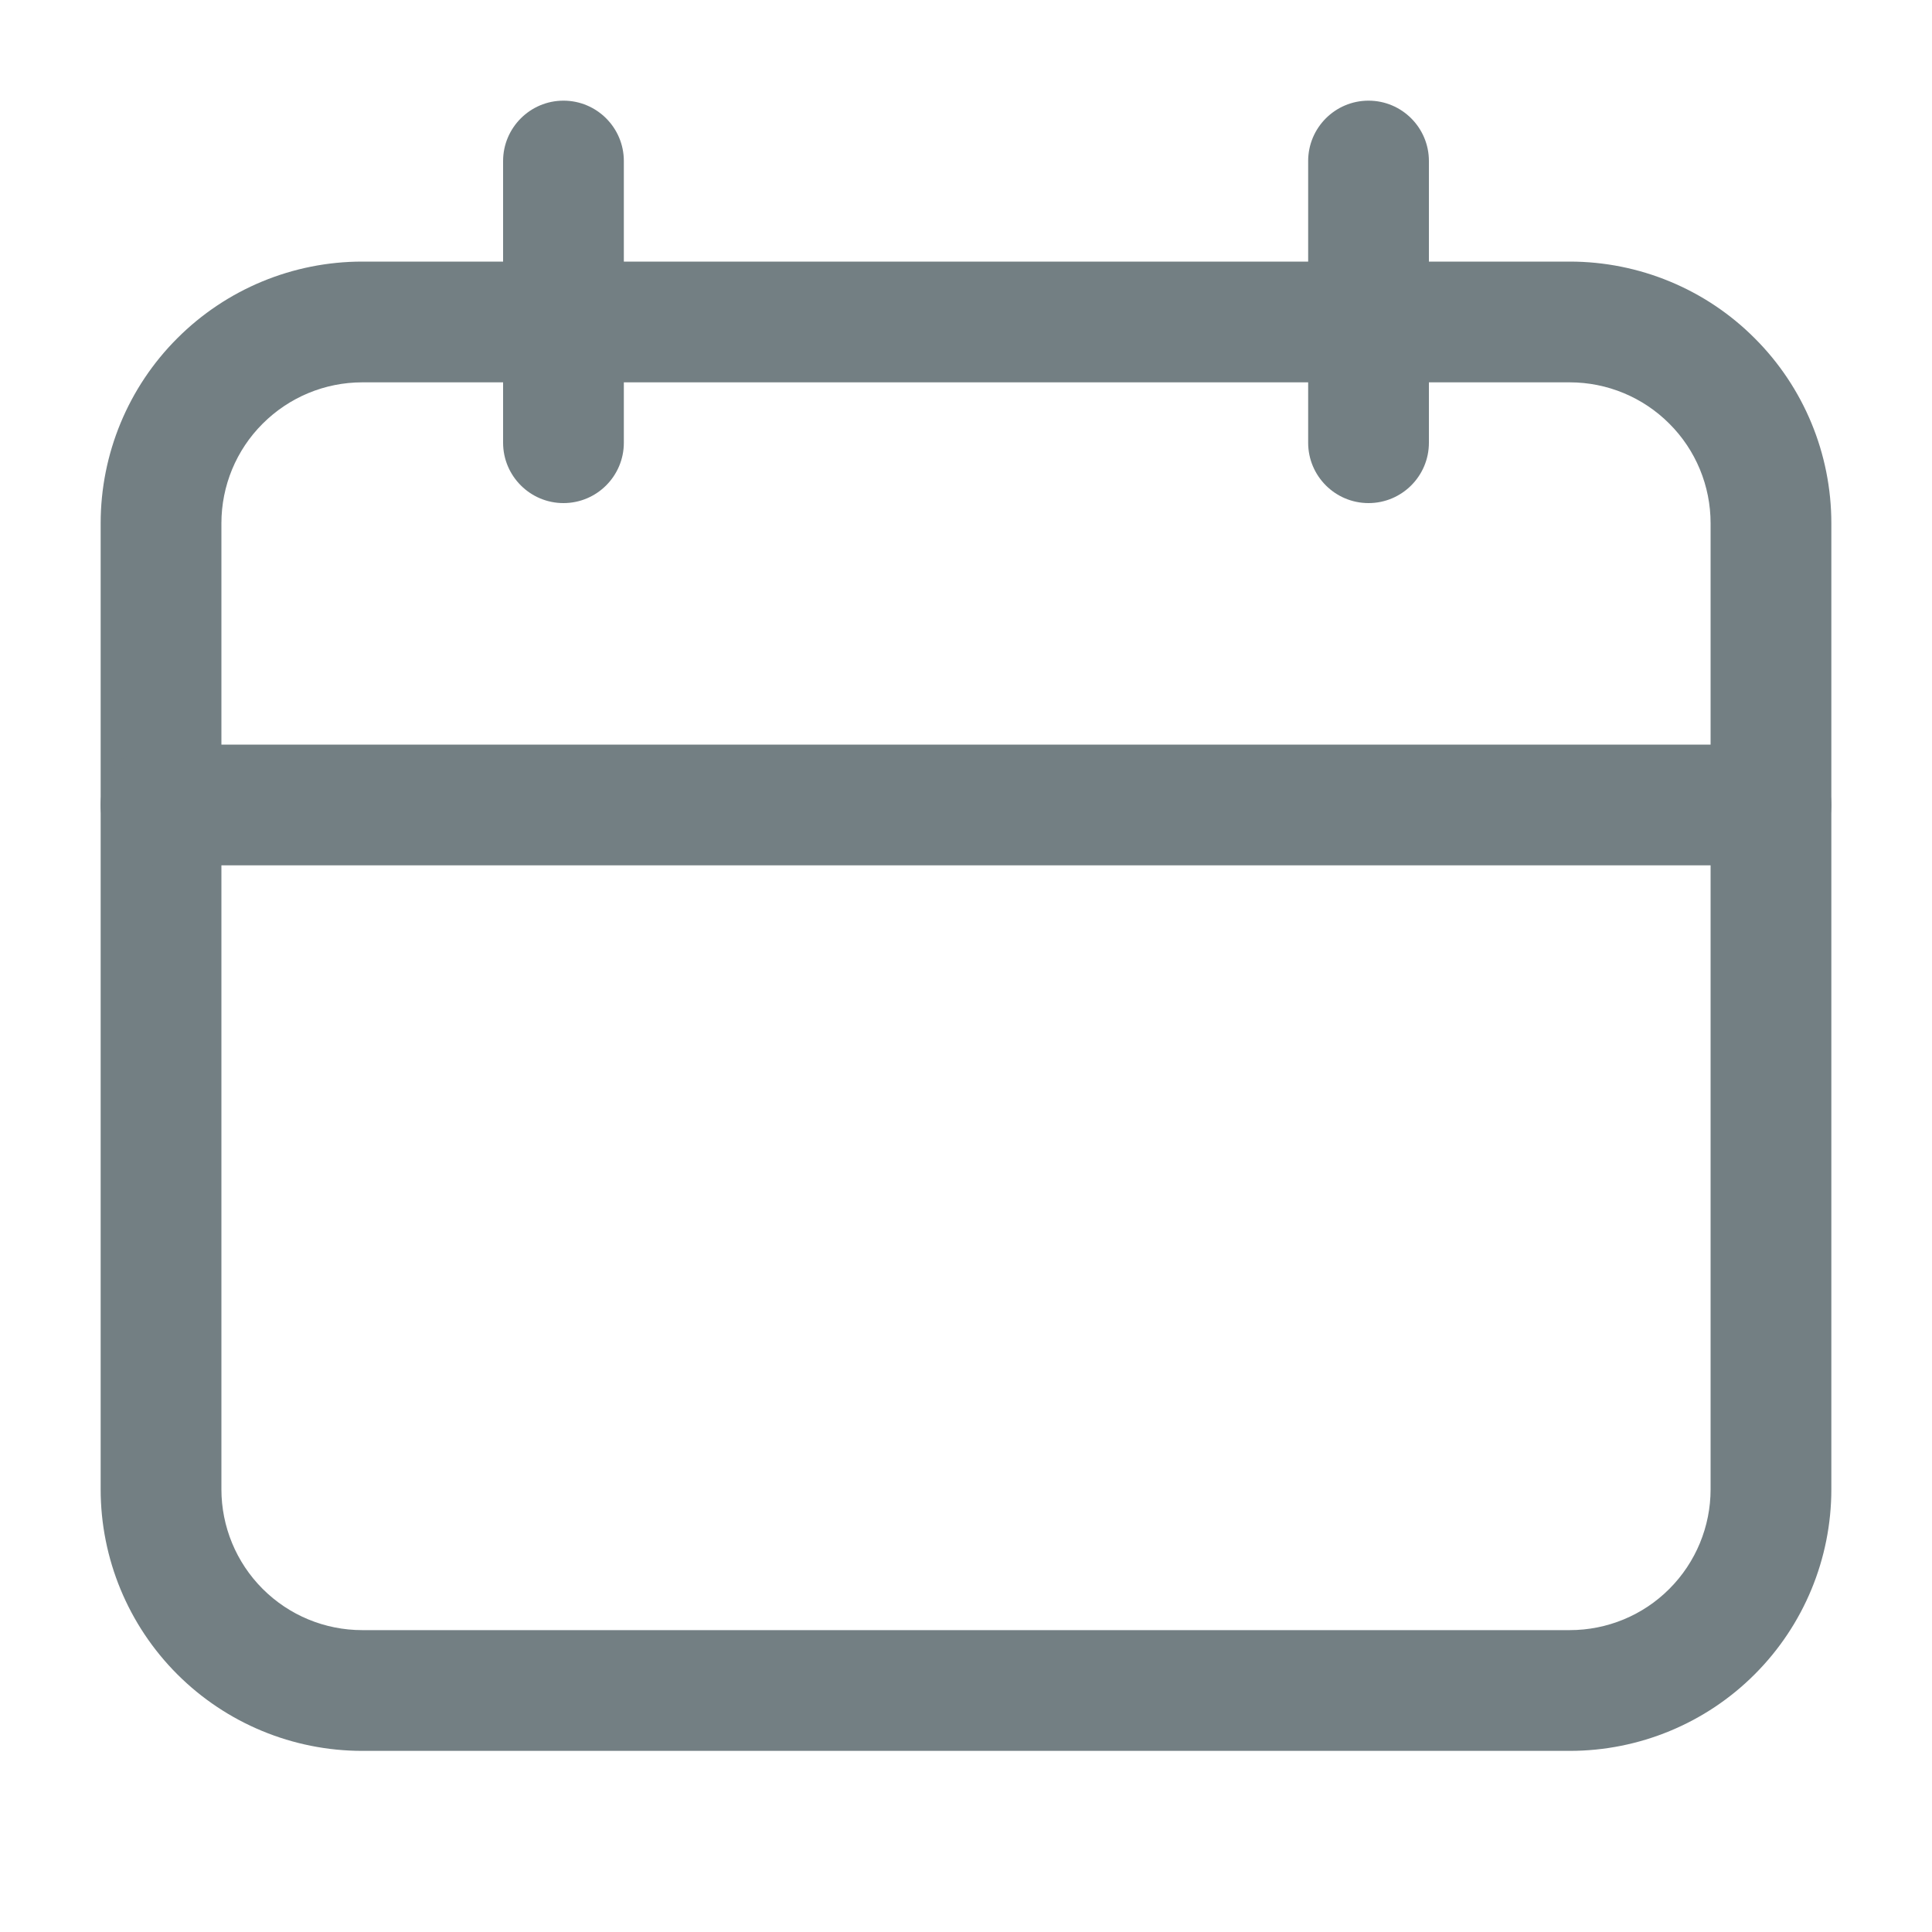 <svg width="20" height="20" viewBox="0 0 20 20" fill="none" xmlns="http://www.w3.org/2000/svg">
<path fill-rule="evenodd" clip-rule="evenodd" d="M18.958 5.417C18.958 4.698 18.673 4.009 18.165 3.502C17.658 2.993 16.968 2.708 16.25 2.708H3.75C3.032 2.708 2.343 2.993 1.835 3.502C1.327 4.009 1.042 4.698 1.042 5.417V15.417C1.042 16.135 1.327 16.824 1.835 17.332C2.343 17.84 3.032 18.125 3.75 18.125H16.25C16.968 18.125 17.658 17.84 18.165 17.332C18.673 16.824 18.958 16.135 18.958 15.417V5.417ZM17.708 5.417V15.417C17.708 15.803 17.555 16.174 17.281 16.448C17.008 16.722 16.637 16.875 16.25 16.875H3.75C3.363 16.875 2.993 16.722 2.719 16.448C2.445 16.174 2.292 15.803 2.292 15.417V5.417C2.292 5.03 2.445 4.659 2.719 4.386C2.993 4.112 3.363 3.958 3.75 3.958H16.25C16.637 3.958 17.008 4.112 17.281 4.386C17.555 4.659 17.708 5.03 17.708 5.417Z" fill="#737F83"/>
<path fill-rule="evenodd" clip-rule="evenodd" d="M13.542 1.667V4.583C13.542 4.928 13.822 5.208 14.167 5.208C14.512 5.208 14.792 4.928 14.792 4.583V1.667C14.792 1.322 14.512 1.042 14.167 1.042C13.822 1.042 13.542 1.322 13.542 1.667Z" fill="#737F83"/>
<path fill-rule="evenodd" clip-rule="evenodd" d="M5.208 1.667V4.583C5.208 4.928 5.489 5.208 5.833 5.208C6.178 5.208 6.458 4.928 6.458 4.583V1.667C6.458 1.322 6.178 1.042 5.833 1.042C5.489 1.042 5.208 1.322 5.208 1.667Z" fill="#737F83"/>
<path fill-rule="evenodd" clip-rule="evenodd" d="M1.667 8.958H18.333C18.678 8.958 18.958 8.678 18.958 8.333C18.958 7.988 18.678 7.708 18.333 7.708H1.667C1.322 7.708 1.042 7.988 1.042 8.333C1.042 8.678 1.322 8.958 1.667 8.958Z" fill="#737F83"/>
</svg>
